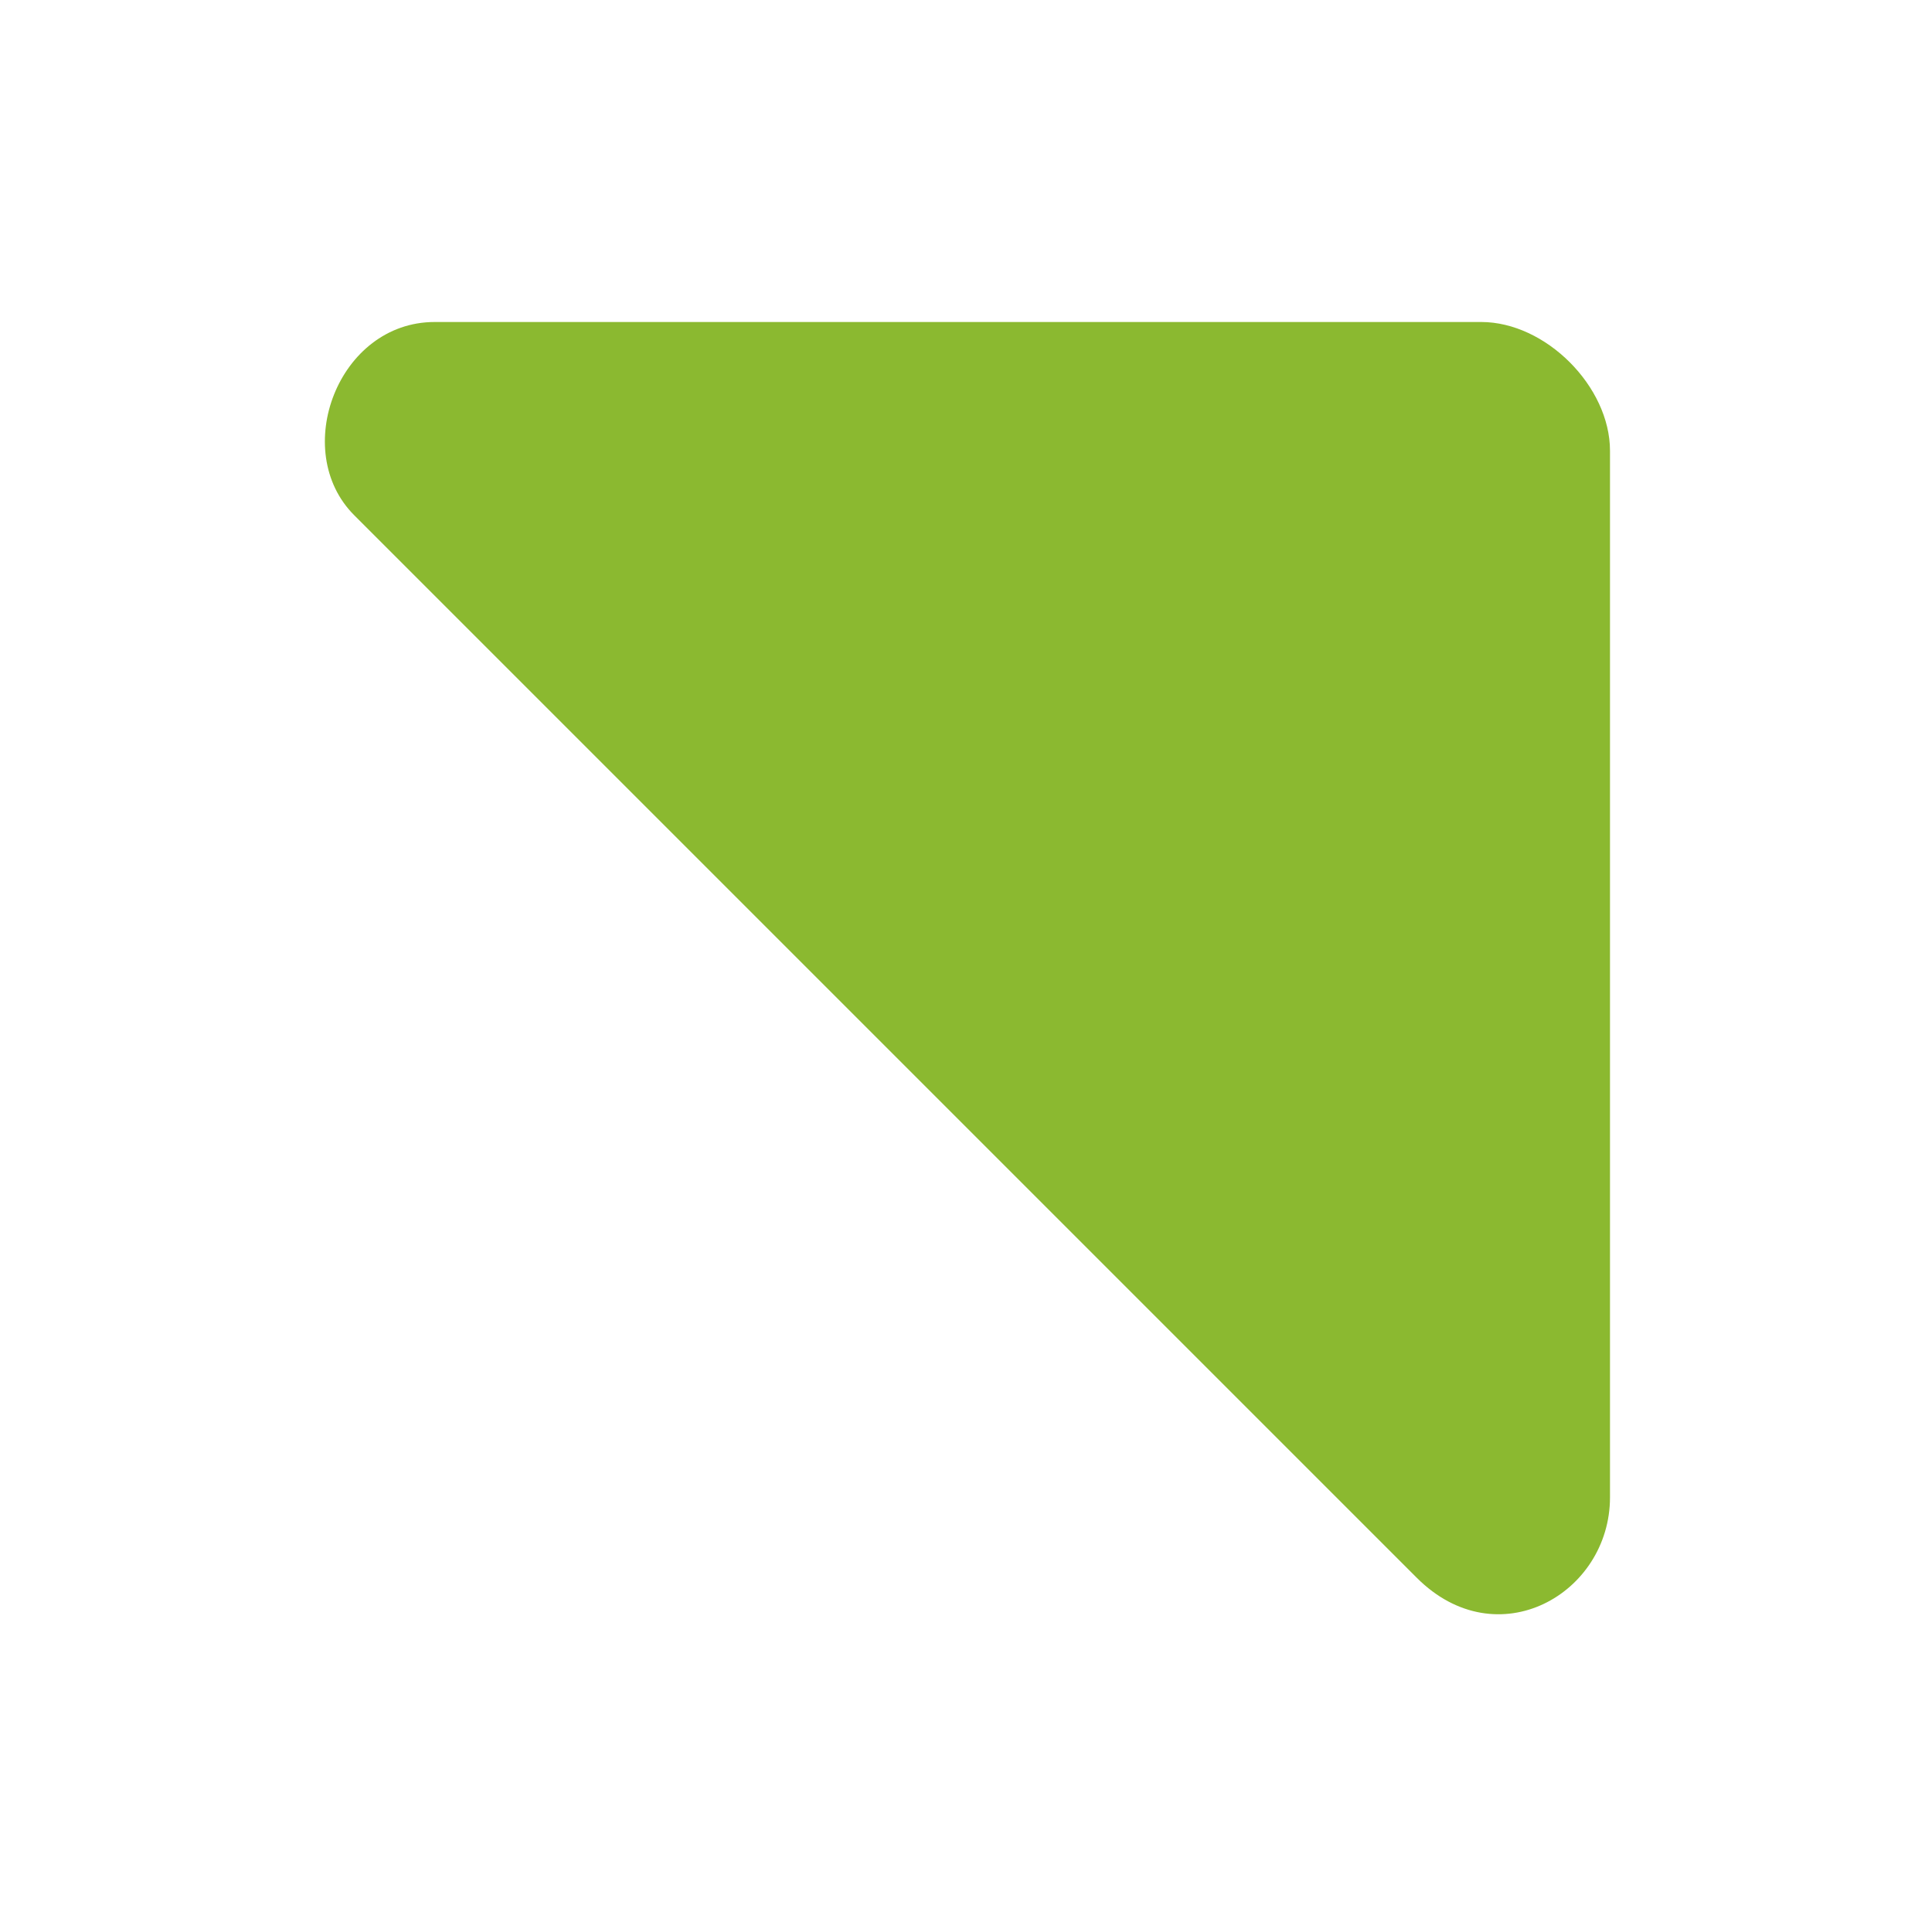 <?xml version="1.0" encoding="UTF-8"?>
<svg id="Layer_1" xmlns="http://www.w3.org/2000/svg" version="1.1" viewBox="0 0 12 12">
  <!-- Generator: Adobe Illustrator 29.5.1, SVG Export Plug-In . SVG Version: 2.1.0 Build 141)  -->
  <defs>
    <style>
      .st0 {
        fill: #8bb930;
      }
    </style>
  </defs>
  <path class="st0" d="M2.2,3.2l6.6,6.6c.5.5,1.2.1,1.2-.5V2.8c0-.4-.4-.8-.8-.8H2.7c-.6,0-.9.8-.5,1.2Z"/>
</svg>